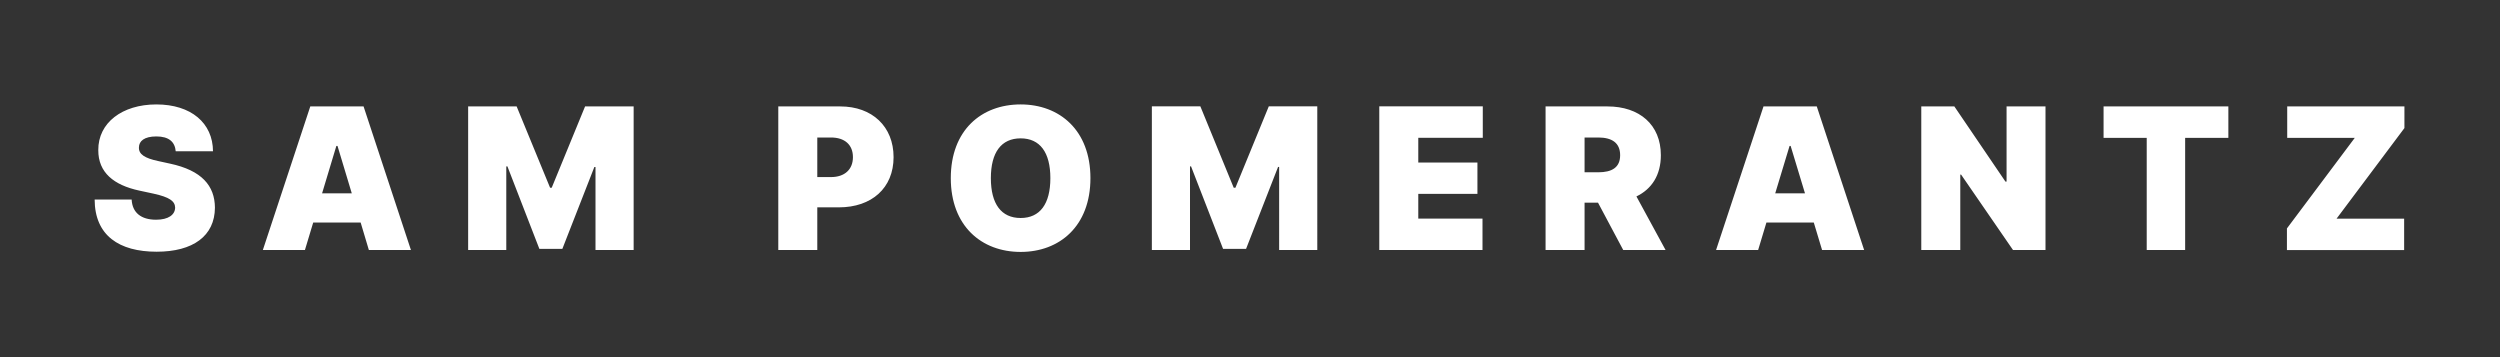 <svg version="1.2" xmlns="http://www.w3.org/2000/svg" viewBox="0 0 3500 500" width="3500" height="500"><rect x="0" y="0" width="3500" height="500" fill="#333333" stroke="none"/><title>SP Logo</title><style>.s0 { fill: #ffffff }</style><path id="SAM POMERANTZ" class="s0" aria-label="SAM POMERANTZ" d="m246 211.8h52.2c-.2-39.5-30.6-65.6-79.3-65.6-47.8.0-81.6 25.7-81.3 64-.1 31.4 21.7 48.9 57.3 56.6l20 4.3c22.4 4.9 30.1 10.5 30.3 19.6-.2 9.9-9.3 16.9-26.7 16.9-20.9.0-33.3-9.8-34.2-28.3h-51.8c.2 50.5 34.3 73.1 86.8 73.1 50.9.0 81.4-22 81.6-61.7-.2-30.6-18.4-52.1-62.8-61.6l-16.5-3.6c-19-4-27.6-9.6-27.1-19.2.1-8.8 7.5-15.3 24.4-15.3 17.6.0 26 7.7 27.1 20.8zM426.9 350l11.6-38.5h66.4l11.5 38.5h58.9L509 149h-74.6L368 350zm24-79.3 20-66.4h1.6l20 66.4zM655.4 149v201h53.4V233h1.6l44.7 115.4h32.2l44.8-114.6h1.6V350h53.4V149h-68l-46.7 113.8h-2.3L723.3 149zm434.2 201h54.6v-59.7h30.2c45.9.0 76.6-27 76.6-70.3.0-42.8-29.9-71-74.6-71h-86.8zm54.6-102.1v-55.4h19.2c19.2.0 30.7 10.2 30.7 27.5.0 17.2-11.5 27.9-30.7 27.9zm382.4 1.5c0-67.1-43.2-103.2-97.7-103.2-55 0-97.8 36.1-97.8 103.2.0 66.8 42.8 103.3 97.8 103.3 54.5.0 97.7-36.1 97.7-103.3zm-56.1.0c0 36.2-14.6 55.8-41.6 55.8-27.1.0-41.7-19.6-41.7-55.8.0-36.1 14.6-55.7 41.7-55.7 27 0 41.6 19.6 41.6 55.7zm142.1-100.5V350h53.4V233h1.5l44.8 115.4h32.2l44.8-114.7h1.5V350h53.4V148.9h-67.9l-46.7 113.9h-2.4l-46.7-113.9zM1931 350h144.5v-44h-89.9v-34.6h82.8v-43.9h-82.8v-34.6h90.3v-44H1931zm232.8.0h54.6v-66.3h18.8l35.3 66.3h59.3l-40.8-75c21.4-10.3 34.2-29.8 34.2-57.7.0-42.8-30-68.3-74.7-68.3h-86.7zm54.6-108.8v-48.7h19.2c19.1.0 30.6 7.5 30.6 24.8.0 17.2-11.5 23.9-30.6 23.9zm243 108.8 11.6-38.5h66.3l11.6 38.5h58.9l-66.3-201h-74.6l-66.4 201zm23.9-79.3 20.1-66.4h1.5l20.1 66.4zM2863.7 149h-54.5v105.2h-1.6L2736.1 149h-46.3v201h54.6V244.4h1.1l72.7 105.6h45.5zm81.3 44h60.4v157h53.8V193h60.5v-44H2945zm256.7 157.1h164.1v-44h-94.6l95-126.8V149h-164.1v44h94.6l-95 126.8z"/></svg>